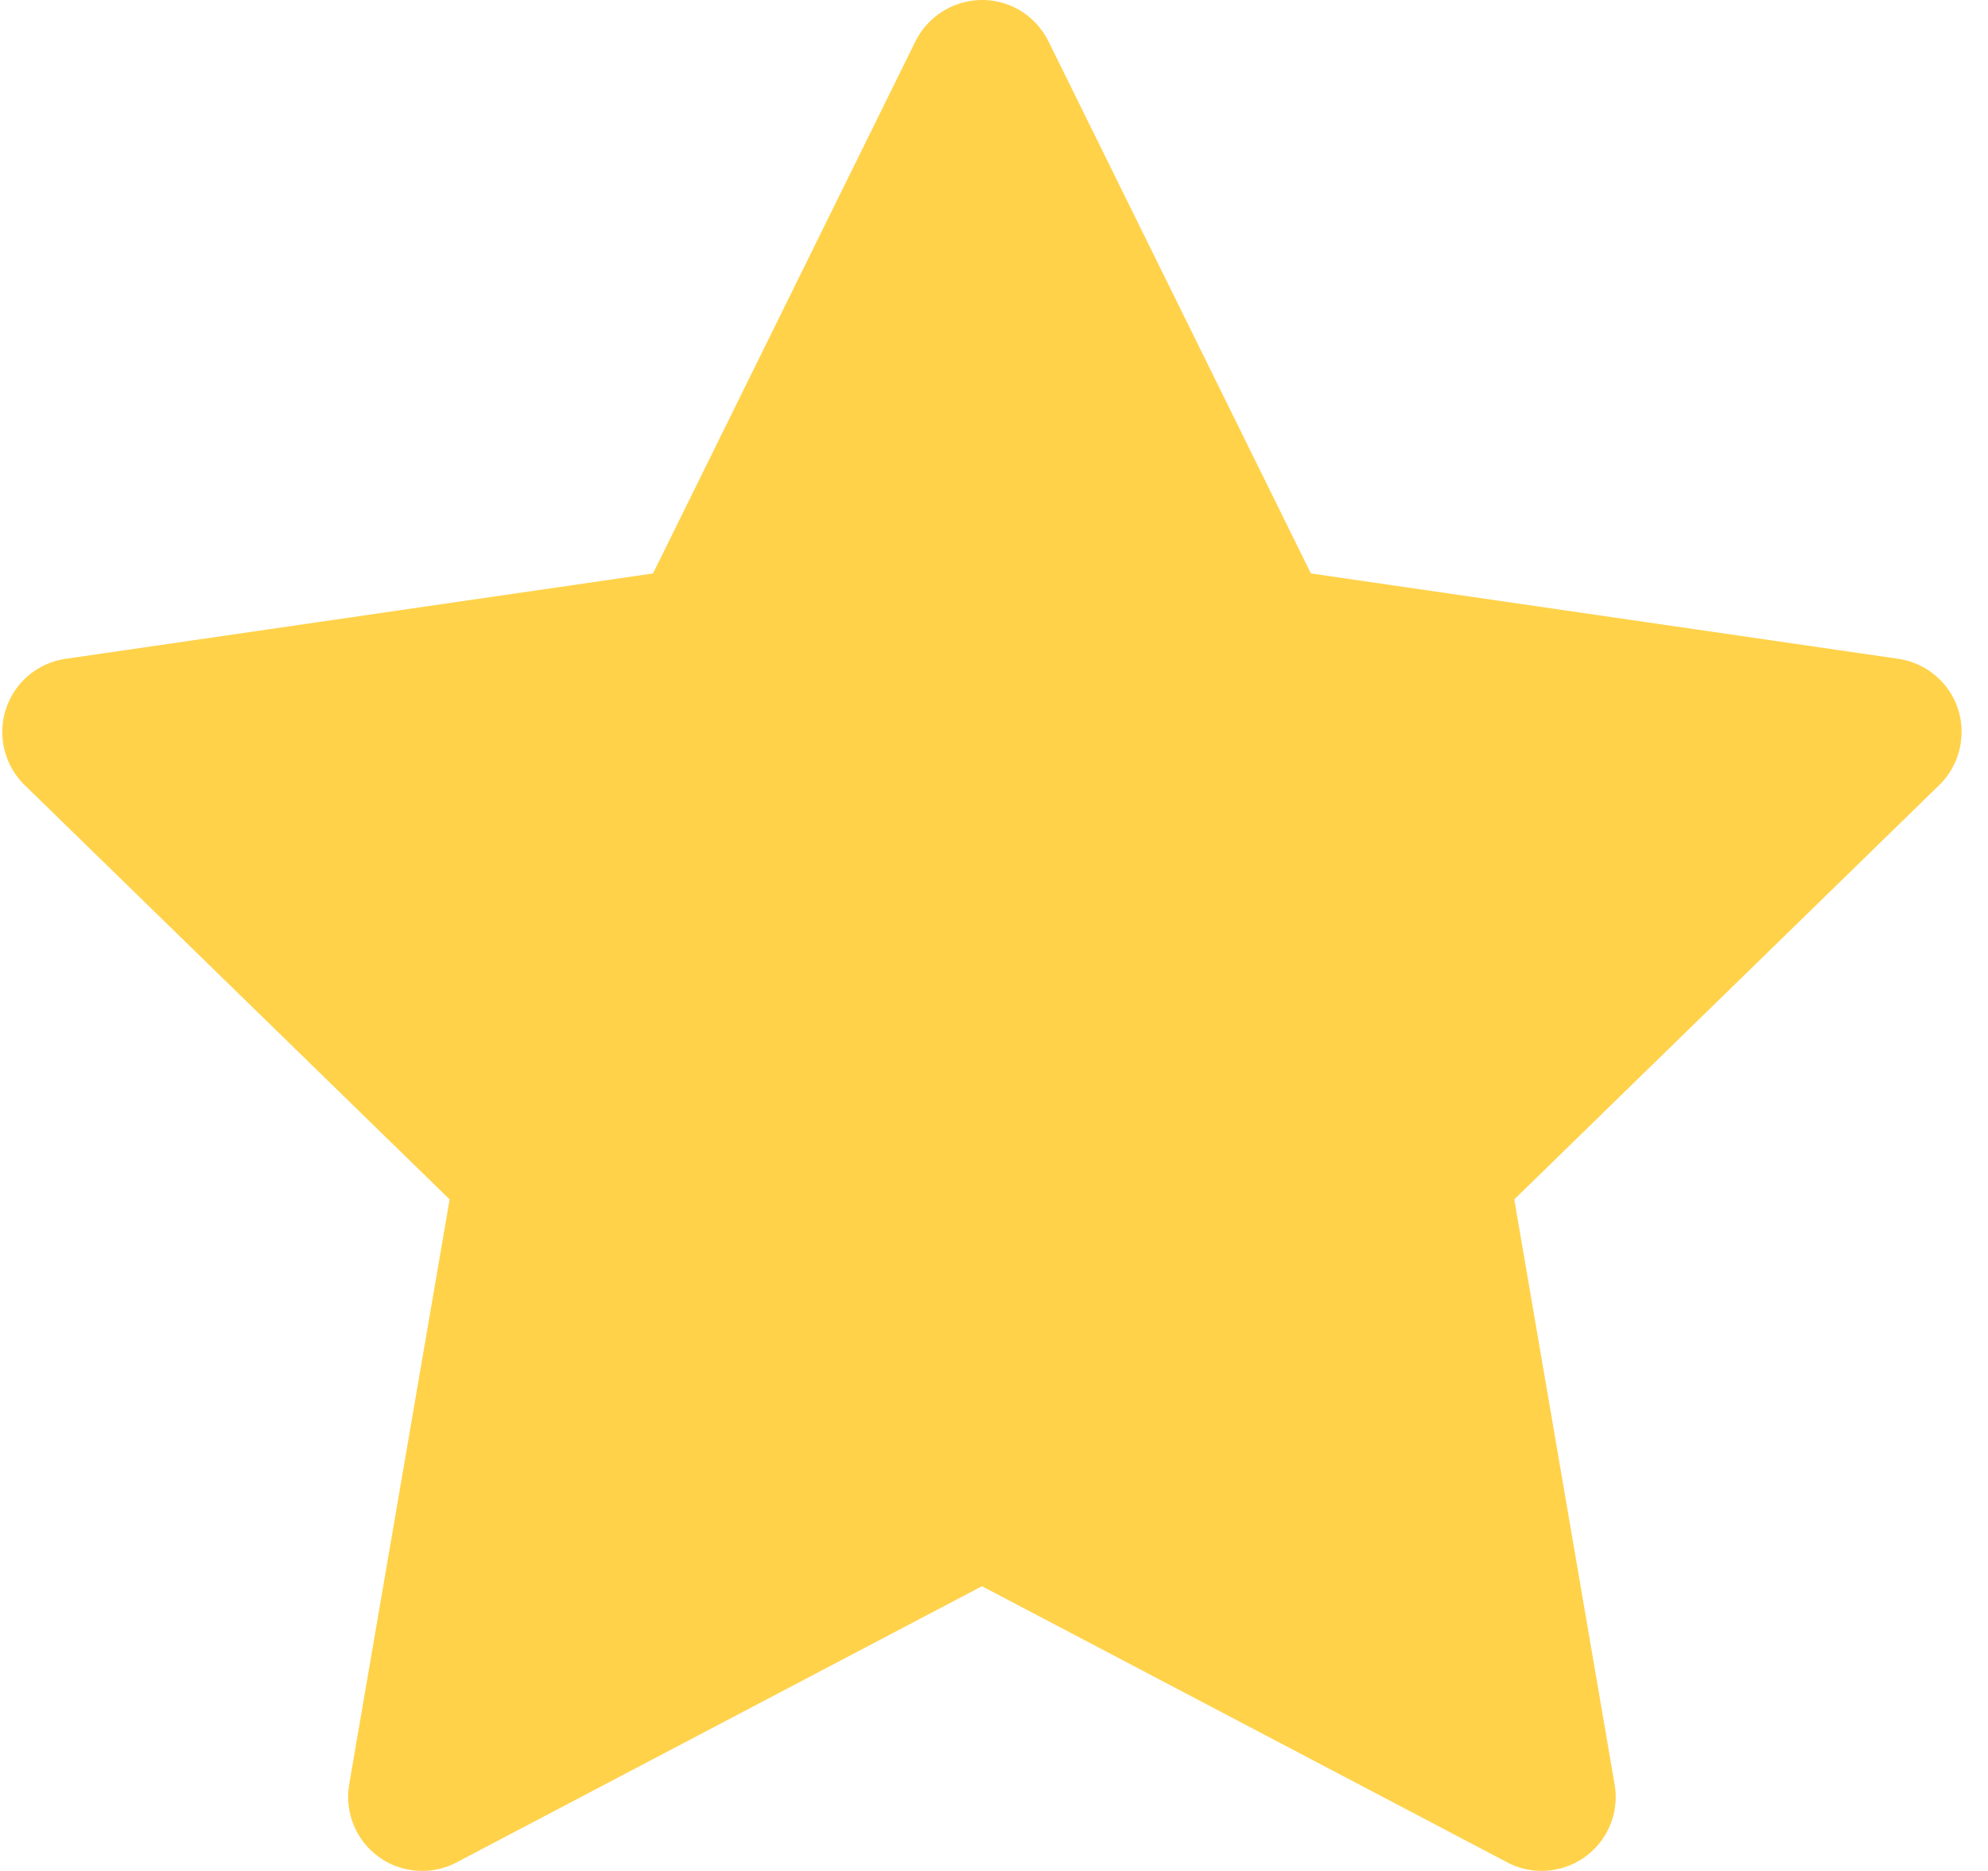 <svg width="17" height="16" viewBox="0 0 17 16" fill="none" xmlns="http://www.w3.org/2000/svg">
<path d="M16.233 5.634L11.21 4.904L8.965 0.352C8.903 0.228 8.803 0.127 8.678 0.065C8.365 -0.089 7.986 0.04 7.829 0.352L5.584 4.904L0.561 5.634C0.423 5.654 0.296 5.719 0.199 5.818C0.082 5.938 0.017 6.101 0.02 6.269C0.022 6.437 0.091 6.597 0.211 6.714L3.845 10.257L2.986 15.26C2.966 15.377 2.979 15.496 3.024 15.606C3.068 15.715 3.142 15.81 3.238 15.879C3.333 15.949 3.447 15.99 3.564 15.998C3.682 16.007 3.8 15.982 3.904 15.927L8.397 13.565L12.89 15.927C13.012 15.992 13.155 16.014 13.291 15.99C13.635 15.931 13.867 15.604 13.807 15.26L12.949 10.257L16.583 6.714C16.682 6.617 16.747 6.491 16.767 6.352C16.82 6.006 16.579 5.685 16.233 5.634Z" fill="#FFD24A"/>
</svg>

